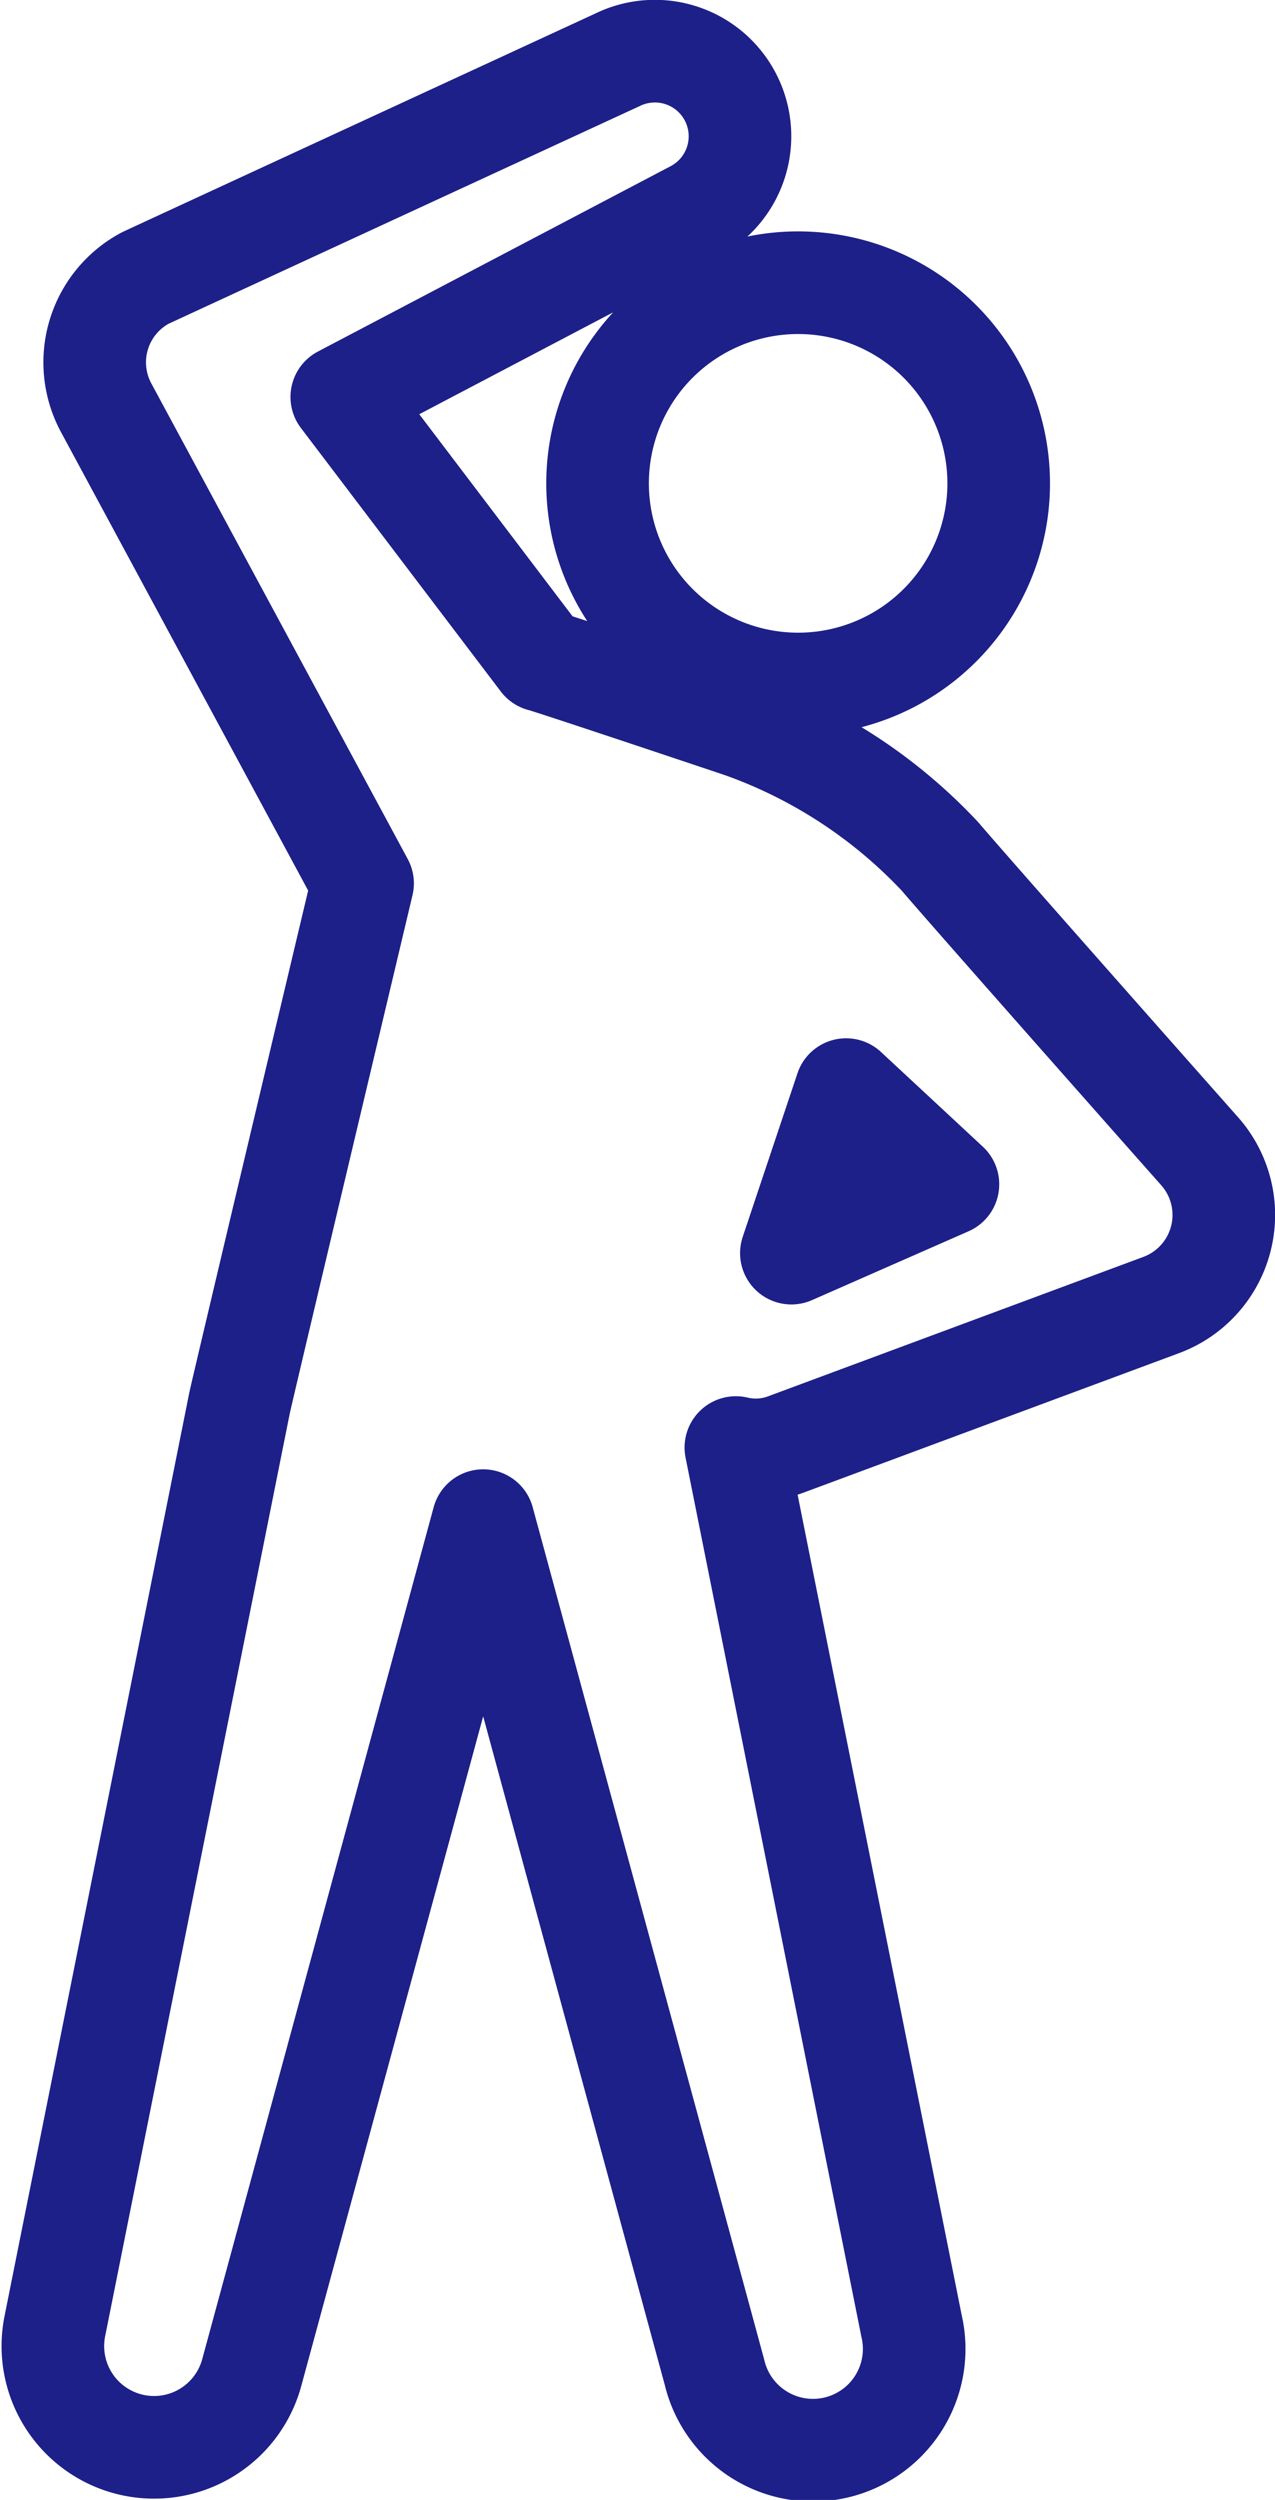<svg xmlns="http://www.w3.org/2000/svg" width="37.278" height="73.063" viewBox="0 0 37.278 73.063"><path d="M19.965,40.794a2.51,2.51,0,0,0,1.461-.09L32.4,36.629a2.808,2.808,0,0,0,1.13-4.489s-6.537-7.38-7.6-8.625a14.7,14.7,0,0,0-5.774-3.783s-5.689-1.909-5.87-1.942l-5.843-7.7,10.28-5.4A2.488,2.488,0,0,0,16.517.23S2.733,6.594,2.685,6.62A2.794,2.794,0,0,0,1.551,10.4l7.5,13.906s-3.54,14.888-3.6,15.2L.056,66.46a2.959,2.959,0,0,0,5.758,1.356L12.577,42.93l6.762,24.886A2.959,2.959,0,0,0,25.1,66.46Zm6.2-7.694-4.577,2.012,1.6-4.779ZM22.545,6.8a5.864,5.864,0,1,1-6.574,5.055A5.863,5.863,0,0,1,22.545,6.8" transform="translate(1.55 1.512)" fill="none" stroke="#1d2088" stroke-linecap="round" stroke-linejoin="round" stroke-width="3"/></svg>